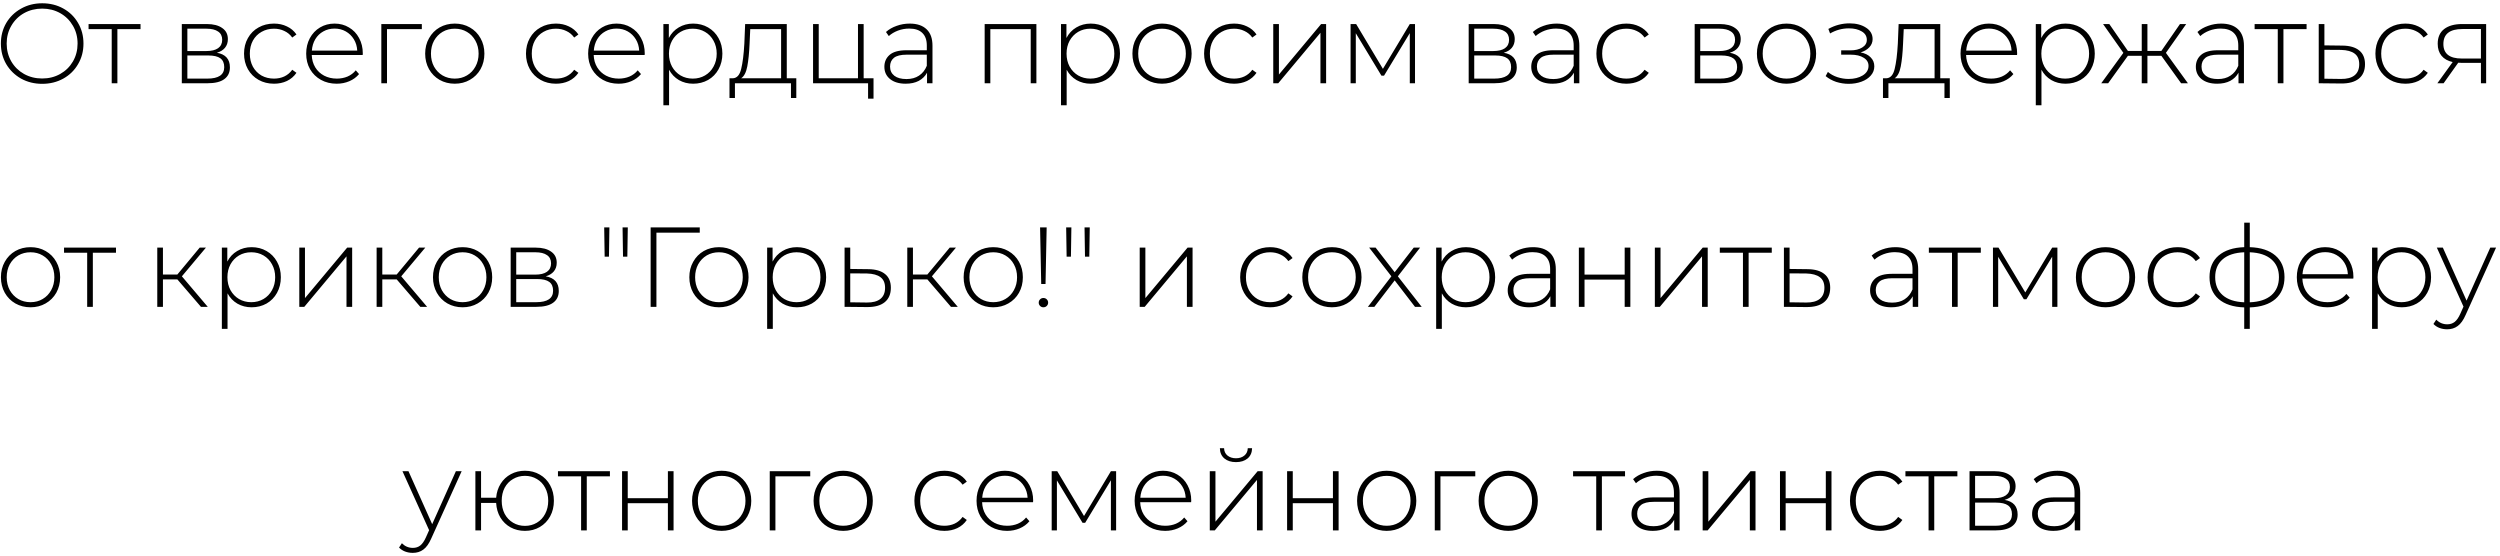 <?xml version="1.0" encoding="UTF-8"?> <svg xmlns="http://www.w3.org/2000/svg" width="369" height="82" viewBox="0 0 369 82" fill="none"><path d="M6.226 12.373C5.076 12.373 4.038 12.116 3.111 11.603C2.185 11.078 1.454 10.364 0.918 9.459C0.393 8.555 0.131 7.545 0.131 6.429C0.131 5.312 0.393 4.302 0.918 3.398C1.454 2.494 2.185 1.785 3.111 1.271C4.038 0.747 5.076 0.484 6.226 0.484C7.375 0.484 8.414 0.741 9.34 1.255C10.267 1.768 10.992 2.477 11.517 3.381C12.053 4.285 12.32 5.301 12.32 6.429C12.32 7.556 12.053 8.572 11.517 9.476C10.992 10.38 10.267 11.089 9.34 11.603C8.414 12.116 7.375 12.373 6.226 12.373ZM6.226 11.586C7.208 11.586 8.095 11.363 8.888 10.916C9.681 10.47 10.306 9.856 10.763 9.074C11.221 8.282 11.45 7.4 11.45 6.429C11.45 5.457 11.221 4.581 10.763 3.8C10.306 3.007 9.681 2.388 8.888 1.941C8.095 1.495 7.208 1.271 6.226 1.271C5.243 1.271 4.35 1.495 3.547 1.941C2.754 2.388 2.129 3.007 1.671 3.8C1.214 4.581 0.985 5.457 0.985 6.429C0.985 7.4 1.214 8.282 1.671 9.074C2.129 9.856 2.754 10.47 3.547 10.916C4.35 11.363 5.243 11.586 6.226 11.586ZM20.742 4.302H17.326V12.289H16.489V4.302H13.073V3.549H20.742V4.302ZM32.009 7.785C33.292 8.008 33.934 8.728 33.934 9.945C33.934 10.704 33.655 11.284 33.097 11.686C32.55 12.088 31.724 12.289 30.619 12.289H26.835V3.549H30.519C31.49 3.549 32.249 3.744 32.796 4.135C33.354 4.514 33.633 5.061 33.633 5.776C33.633 6.289 33.488 6.719 33.198 7.065C32.919 7.4 32.522 7.64 32.009 7.785ZM27.655 7.534H30.468C31.216 7.534 31.791 7.394 32.193 7.115C32.595 6.825 32.796 6.412 32.796 5.876C32.796 5.329 32.595 4.922 32.193 4.654C31.802 4.375 31.227 4.235 30.468 4.235H27.655V7.534ZM30.602 11.603C32.266 11.603 33.097 11.039 33.097 9.911C33.097 9.32 32.907 8.884 32.528 8.605C32.148 8.326 31.551 8.187 30.736 8.187H27.655V11.603H30.602ZM40.441 12.356C39.592 12.356 38.833 12.166 38.163 11.787C37.494 11.407 36.969 10.883 36.589 10.213C36.21 9.532 36.02 8.767 36.02 7.919C36.02 7.059 36.21 6.295 36.589 5.625C36.969 4.944 37.494 4.419 38.163 4.051C38.833 3.671 39.592 3.482 40.441 3.482C41.144 3.482 41.78 3.621 42.349 3.9C42.93 4.168 43.399 4.564 43.756 5.089L43.136 5.541C42.824 5.106 42.433 4.782 41.964 4.57C41.507 4.347 40.999 4.235 40.441 4.235C39.76 4.235 39.146 4.391 38.599 4.704C38.063 5.005 37.639 5.435 37.326 5.993C37.025 6.551 36.874 7.193 36.874 7.919C36.874 8.644 37.025 9.286 37.326 9.844C37.639 10.403 38.063 10.838 38.599 11.15C39.146 11.452 39.76 11.603 40.441 11.603C40.999 11.603 41.507 11.496 41.964 11.284C42.433 11.061 42.824 10.732 43.136 10.296L43.756 10.749C43.399 11.273 42.93 11.675 42.349 11.954C41.78 12.222 41.144 12.356 40.441 12.356ZM53.532 8.12H46.014C46.036 8.801 46.209 9.409 46.533 9.945C46.857 10.47 47.292 10.877 47.839 11.167C48.397 11.457 49.022 11.603 49.714 11.603C50.284 11.603 50.808 11.502 51.288 11.301C51.779 11.089 52.187 10.782 52.511 10.38L52.996 10.933C52.617 11.39 52.137 11.742 51.556 11.988C50.987 12.233 50.367 12.356 49.698 12.356C48.827 12.356 48.051 12.166 47.37 11.787C46.689 11.407 46.153 10.883 45.763 10.213C45.383 9.543 45.193 8.778 45.193 7.919C45.193 7.07 45.372 6.311 45.729 5.642C46.098 4.961 46.6 4.43 47.236 4.051C47.873 3.671 48.587 3.482 49.38 3.482C50.172 3.482 50.881 3.671 51.506 4.051C52.142 4.419 52.639 4.938 52.996 5.608C53.365 6.278 53.549 7.037 53.549 7.885L53.532 8.12ZM49.38 4.218C48.766 4.218 48.213 4.358 47.722 4.637C47.231 4.905 46.834 5.29 46.533 5.792C46.243 6.283 46.075 6.842 46.031 7.467H52.728C52.695 6.842 52.527 6.283 52.226 5.792C51.925 5.301 51.528 4.916 51.037 4.637C50.546 4.358 49.993 4.218 49.38 4.218ZM62.262 4.302H57.122V12.289H56.284V3.549H62.262V4.302ZM67.125 12.356C66.299 12.356 65.552 12.166 64.882 11.787C64.223 11.407 63.704 10.883 63.325 10.213C62.945 9.532 62.755 8.767 62.755 7.919C62.755 7.07 62.945 6.311 63.325 5.642C63.704 4.961 64.223 4.43 64.882 4.051C65.552 3.671 66.299 3.482 67.125 3.482C67.951 3.482 68.694 3.671 69.352 4.051C70.022 4.43 70.547 4.961 70.926 5.642C71.306 6.311 71.496 7.07 71.496 7.919C71.496 8.767 71.306 9.532 70.926 10.213C70.547 10.883 70.022 11.407 69.352 11.787C68.694 12.166 67.951 12.356 67.125 12.356ZM67.125 11.603C67.795 11.603 68.392 11.446 68.917 11.134C69.453 10.821 69.871 10.386 70.173 9.828C70.485 9.27 70.642 8.633 70.642 7.919C70.642 7.204 70.485 6.568 70.173 6.01C69.871 5.452 69.453 5.016 68.917 4.704C68.392 4.391 67.795 4.235 67.125 4.235C66.456 4.235 65.853 4.391 65.317 4.704C64.792 5.016 64.374 5.452 64.061 6.01C63.76 6.568 63.609 7.204 63.609 7.919C63.609 8.633 63.76 9.27 64.061 9.828C64.374 10.386 64.792 10.821 65.317 11.134C65.853 11.446 66.456 11.603 67.125 11.603ZM82.056 12.356C81.207 12.356 80.448 12.166 79.778 11.787C79.109 11.407 78.584 10.883 78.205 10.213C77.825 9.532 77.635 8.767 77.635 7.919C77.635 7.059 77.825 6.295 78.205 5.625C78.584 4.944 79.109 4.419 79.778 4.051C80.448 3.671 81.207 3.482 82.056 3.482C82.759 3.482 83.395 3.621 83.965 3.9C84.545 4.168 85.014 4.564 85.371 5.089L84.752 5.541C84.439 5.106 84.048 4.782 83.579 4.57C83.122 4.347 82.614 4.235 82.056 4.235C81.375 4.235 80.761 4.391 80.214 4.704C79.678 5.005 79.254 5.435 78.941 5.993C78.64 6.551 78.489 7.193 78.489 7.919C78.489 8.644 78.64 9.286 78.941 9.844C79.254 10.403 79.678 10.838 80.214 11.15C80.761 11.452 81.375 11.603 82.056 11.603C82.614 11.603 83.122 11.496 83.579 11.284C84.048 11.061 84.439 10.732 84.752 10.296L85.371 10.749C85.014 11.273 84.545 11.675 83.965 11.954C83.395 12.222 82.759 12.356 82.056 12.356ZM95.147 8.12H87.629C87.651 8.801 87.824 9.409 88.148 9.945C88.472 10.47 88.907 10.877 89.454 11.167C90.012 11.457 90.637 11.603 91.329 11.603C91.899 11.603 92.424 11.502 92.903 11.301C93.395 11.089 93.802 10.782 94.126 10.38L94.611 10.933C94.232 11.39 93.752 11.742 93.171 11.988C92.602 12.233 91.983 12.356 91.313 12.356C90.442 12.356 89.666 12.166 88.985 11.787C88.304 11.407 87.769 10.883 87.378 10.213C86.998 9.543 86.809 8.778 86.809 7.919C86.809 7.07 86.987 6.311 87.344 5.642C87.713 4.961 88.215 4.43 88.851 4.051C89.488 3.671 90.202 3.482 90.995 3.482C91.787 3.482 92.496 3.671 93.121 4.051C93.757 4.419 94.254 4.938 94.611 5.608C94.98 6.278 95.164 7.037 95.164 7.885L95.147 8.12ZM90.995 4.218C90.381 4.218 89.828 4.358 89.337 4.637C88.846 4.905 88.45 5.29 88.148 5.792C87.858 6.283 87.691 6.842 87.646 7.467H94.344C94.31 6.842 94.143 6.283 93.841 5.792C93.54 5.301 93.144 4.916 92.652 4.637C92.161 4.358 91.609 4.218 90.995 4.218ZM102.303 3.482C103.118 3.482 103.855 3.671 104.513 4.051C105.172 4.43 105.686 4.955 106.054 5.625C106.433 6.295 106.623 7.059 106.623 7.919C106.623 8.778 106.433 9.549 106.054 10.229C105.686 10.899 105.172 11.424 104.513 11.803C103.855 12.172 103.118 12.356 102.303 12.356C101.533 12.356 100.835 12.177 100.21 11.82C99.585 11.452 99.1 10.944 98.754 10.296V15.537H97.916V3.549H98.72V5.608C99.066 4.938 99.552 4.419 100.177 4.051C100.813 3.671 101.522 3.482 102.303 3.482ZM102.253 11.603C102.923 11.603 103.526 11.446 104.061 11.134C104.597 10.821 105.016 10.386 105.317 9.828C105.63 9.27 105.786 8.633 105.786 7.919C105.786 7.204 105.63 6.568 105.317 6.01C105.016 5.452 104.597 5.016 104.061 4.704C103.526 4.391 102.923 4.235 102.253 4.235C101.583 4.235 100.98 4.391 100.445 4.704C99.92 5.016 99.501 5.452 99.189 6.01C98.888 6.568 98.737 7.204 98.737 7.919C98.737 8.633 98.888 9.27 99.189 9.828C99.501 10.386 99.92 10.821 100.445 11.134C100.98 11.446 101.583 11.603 102.253 11.603ZM117.534 11.552V14.466H116.747V12.289H108.476V14.466H107.672V11.552H108.191C108.783 11.519 109.185 11.061 109.397 10.179C109.62 9.286 109.776 8.036 109.866 6.429L109.983 3.549H116.128V11.552H117.534ZM110.636 6.479C110.58 7.807 110.468 8.912 110.301 9.794C110.134 10.676 109.832 11.262 109.397 11.552H115.291V4.302H110.736L110.636 6.479ZM128.932 11.552V14.566H128.128V12.289H120.007V3.549H120.844V11.552H126.638V3.549H127.475V11.552H128.932ZM134.268 3.482C135.351 3.482 136.183 3.761 136.763 4.319C137.344 4.866 137.634 5.675 137.634 6.747V12.289H136.83V10.732C136.551 11.245 136.144 11.647 135.608 11.937C135.072 12.216 134.43 12.356 133.682 12.356C132.711 12.356 131.941 12.127 131.372 11.669C130.813 11.212 130.534 10.609 130.534 9.861C130.534 9.136 130.791 8.55 131.305 8.103C131.829 7.645 132.661 7.417 133.799 7.417H136.797V6.713C136.797 5.898 136.573 5.279 136.127 4.855C135.692 4.43 135.05 4.218 134.201 4.218C133.621 4.218 133.063 4.319 132.527 4.52C132.002 4.721 131.556 4.989 131.187 5.323L130.769 4.721C131.204 4.33 131.729 4.029 132.343 3.817C132.957 3.593 133.599 3.482 134.268 3.482ZM133.799 11.669C134.525 11.669 135.139 11.502 135.641 11.167C136.155 10.832 136.54 10.347 136.797 9.71V8.07H133.816C132.957 8.07 132.332 8.226 131.941 8.538C131.561 8.851 131.372 9.281 131.372 9.828C131.372 10.397 131.584 10.849 132.008 11.184C132.432 11.508 133.029 11.669 133.799 11.669ZM152.971 3.549V12.289H152.134V4.302H146.173V12.289H145.336V3.549H152.971ZM160.99 3.482C161.805 3.482 162.541 3.671 163.2 4.051C163.859 4.43 164.372 4.955 164.74 5.625C165.12 6.295 165.31 7.059 165.31 7.919C165.31 8.778 165.12 9.549 164.74 10.229C164.372 10.899 163.859 11.424 163.2 11.803C162.541 12.172 161.805 12.356 160.99 12.356C160.219 12.356 159.522 12.177 158.897 11.82C158.272 11.452 157.786 10.944 157.44 10.296V15.537H156.603V3.549H157.406V5.608C157.752 4.938 158.238 4.419 158.863 4.051C159.499 3.671 160.208 3.482 160.99 3.482ZM160.939 11.603C161.609 11.603 162.212 11.446 162.748 11.134C163.284 10.821 163.702 10.386 164.004 9.828C164.316 9.27 164.472 8.633 164.472 7.919C164.472 7.204 164.316 6.568 164.004 6.01C163.702 5.452 163.284 5.016 162.748 4.704C162.212 4.391 161.609 4.235 160.939 4.235C160.27 4.235 159.667 4.391 159.131 4.704C158.606 5.016 158.188 5.452 157.875 6.01C157.574 6.568 157.423 7.204 157.423 7.919C157.423 8.633 157.574 9.27 157.875 9.828C158.188 10.386 158.606 10.821 159.131 11.134C159.667 11.446 160.27 11.603 160.939 11.603ZM171.515 12.356C170.689 12.356 169.941 12.166 169.271 11.787C168.613 11.407 168.094 10.883 167.714 10.213C167.334 9.532 167.145 8.767 167.145 7.919C167.145 7.07 167.334 6.311 167.714 5.642C168.094 4.961 168.613 4.43 169.271 4.051C169.941 3.671 170.689 3.482 171.515 3.482C172.341 3.482 173.083 3.671 173.742 4.051C174.412 4.43 174.936 4.961 175.316 5.642C175.695 6.311 175.885 7.07 175.885 7.919C175.885 8.767 175.695 9.532 175.316 10.213C174.936 10.883 174.412 11.407 173.742 11.787C173.083 12.166 172.341 12.356 171.515 12.356ZM171.515 11.603C172.185 11.603 172.782 11.446 173.307 11.134C173.842 10.821 174.261 10.386 174.562 9.828C174.875 9.27 175.031 8.633 175.031 7.919C175.031 7.204 174.875 6.568 174.562 6.01C174.261 5.452 173.842 5.016 173.307 4.704C172.782 4.391 172.185 4.235 171.515 4.235C170.845 4.235 170.242 4.391 169.707 4.704C169.182 5.016 168.763 5.452 168.451 6.01C168.149 6.568 167.999 7.204 167.999 7.919C167.999 8.633 168.149 9.27 168.451 9.828C168.763 10.386 169.182 10.821 169.707 11.134C170.242 11.446 170.845 11.603 171.515 11.603ZM182.145 12.356C181.296 12.356 180.537 12.166 179.868 11.787C179.198 11.407 178.673 10.883 178.294 10.213C177.914 9.532 177.724 8.767 177.724 7.919C177.724 7.059 177.914 6.295 178.294 5.625C178.673 4.944 179.198 4.419 179.868 4.051C180.537 3.671 181.296 3.482 182.145 3.482C182.848 3.482 183.484 3.621 184.054 3.9C184.634 4.168 185.103 4.564 185.46 5.089L184.841 5.541C184.528 5.106 184.137 4.782 183.668 4.57C183.211 4.347 182.703 4.235 182.145 4.235C181.464 4.235 180.85 4.391 180.303 4.704C179.767 5.005 179.343 5.435 179.03 5.993C178.729 6.551 178.578 7.193 178.578 7.919C178.578 8.644 178.729 9.286 179.03 9.844C179.343 10.403 179.767 10.838 180.303 11.15C180.85 11.452 181.464 11.603 182.145 11.603C182.703 11.603 183.211 11.496 183.668 11.284C184.137 11.061 184.528 10.732 184.841 10.296L185.46 10.749C185.103 11.273 184.634 11.675 184.054 11.954C183.484 12.222 182.848 12.356 182.145 12.356ZM187.932 3.549H188.769V11L194.998 3.549H195.735V12.289H194.898V4.838L188.669 12.289H187.932V3.549ZM208.856 3.549V12.289H208.086V4.888L204.285 11.167H203.9L200.116 4.905V12.289H199.346V3.549H200.166L204.118 10.163L208.086 3.549H208.856ZM221.951 7.785C223.234 8.008 223.876 8.728 223.876 9.945C223.876 10.704 223.597 11.284 223.039 11.686C222.492 12.088 221.666 12.289 220.561 12.289H216.777V3.549H220.46C221.432 3.549 222.191 3.744 222.738 4.135C223.296 4.514 223.575 5.061 223.575 5.776C223.575 6.289 223.43 6.719 223.14 7.065C222.86 7.4 222.464 7.64 221.951 7.785ZM217.597 7.534H220.41C221.158 7.534 221.733 7.394 222.135 7.115C222.537 6.825 222.738 6.412 222.738 5.876C222.738 5.329 222.537 4.922 222.135 4.654C221.744 4.375 221.169 4.235 220.41 4.235H217.597V7.534ZM220.544 11.603C222.207 11.603 223.039 11.039 223.039 9.911C223.039 9.32 222.849 8.884 222.47 8.605C222.09 8.326 221.493 8.187 220.678 8.187H217.597V11.603H220.544ZM229.746 3.482C230.829 3.482 231.661 3.761 232.241 4.319C232.821 4.866 233.112 5.675 233.112 6.747V12.289H232.308V10.732C232.029 11.245 231.621 11.647 231.086 11.937C230.55 12.216 229.908 12.356 229.16 12.356C228.189 12.356 227.419 12.127 226.849 11.669C226.291 11.212 226.012 10.609 226.012 9.861C226.012 9.136 226.269 8.55 226.782 8.103C227.307 7.645 228.139 7.417 229.277 7.417H232.275V6.713C232.275 5.898 232.051 5.279 231.605 4.855C231.169 4.43 230.528 4.218 229.679 4.218C229.099 4.218 228.541 4.319 228.005 4.52C227.48 4.721 227.034 4.989 226.665 5.323L226.247 4.721C226.682 4.33 227.207 4.029 227.821 3.817C228.435 3.593 229.076 3.482 229.746 3.482ZM229.277 11.669C230.003 11.669 230.617 11.502 231.119 11.167C231.633 10.832 232.018 10.347 232.275 9.71V8.07H229.294C228.435 8.07 227.809 8.226 227.419 8.538C227.039 8.851 226.849 9.281 226.849 9.828C226.849 10.397 227.061 10.849 227.486 11.184C227.91 11.508 228.507 11.669 229.277 11.669ZM240.046 12.356C239.198 12.356 238.439 12.166 237.769 11.787C237.099 11.407 236.575 10.883 236.195 10.213C235.816 9.532 235.626 8.767 235.626 7.919C235.626 7.059 235.816 6.295 236.195 5.625C236.575 4.944 237.099 4.419 237.769 4.051C238.439 3.671 239.198 3.482 240.046 3.482C240.75 3.482 241.386 3.621 241.955 3.9C242.536 4.168 243.004 4.564 243.362 5.089L242.742 5.541C242.43 5.106 242.039 4.782 241.57 4.57C241.112 4.347 240.604 4.235 240.046 4.235C239.365 4.235 238.751 4.391 238.204 4.704C237.669 5.005 237.244 5.435 236.932 5.993C236.63 6.551 236.48 7.193 236.48 7.919C236.48 8.644 236.63 9.286 236.932 9.844C237.244 10.403 237.669 10.838 238.204 11.15C238.751 11.452 239.365 11.603 240.046 11.603C240.604 11.603 241.112 11.496 241.57 11.284C242.039 11.061 242.43 10.732 242.742 10.296L243.362 10.749C243.004 11.273 242.536 11.675 241.955 11.954C241.386 12.222 240.75 12.356 240.046 12.356ZM255.308 7.785C256.592 8.008 257.234 8.728 257.234 9.945C257.234 10.704 256.955 11.284 256.397 11.686C255.85 12.088 255.024 12.289 253.918 12.289H250.134V3.549H253.818C254.789 3.549 255.548 3.744 256.095 4.135C256.653 4.514 256.932 5.061 256.932 5.776C256.932 6.289 256.787 6.719 256.497 7.065C256.218 7.4 255.822 7.64 255.308 7.785ZM250.955 7.534H253.768C254.516 7.534 255.091 7.394 255.492 7.115C255.894 6.825 256.095 6.412 256.095 5.876C256.095 5.329 255.894 4.922 255.492 4.654C255.102 4.375 254.527 4.235 253.768 4.235H250.955V7.534ZM253.902 11.603C255.565 11.603 256.397 11.039 256.397 9.911C256.397 9.32 256.207 8.884 255.827 8.605C255.448 8.326 254.851 8.187 254.036 8.187H250.955V11.603H253.902ZM263.69 12.356C262.864 12.356 262.116 12.166 261.446 11.787C260.787 11.407 260.268 10.883 259.889 10.213C259.509 9.532 259.32 8.767 259.32 7.919C259.32 7.07 259.509 6.311 259.889 5.642C260.268 4.961 260.787 4.43 261.446 4.051C262.116 3.671 262.864 3.482 263.69 3.482C264.516 3.482 265.258 3.671 265.917 4.051C266.586 4.43 267.111 4.961 267.491 5.642C267.87 6.311 268.06 7.07 268.06 7.919C268.06 8.767 267.87 9.532 267.491 10.213C267.111 10.883 266.586 11.407 265.917 11.787C265.258 12.166 264.516 12.356 263.69 12.356ZM263.69 11.603C264.36 11.603 264.957 11.446 265.481 11.134C266.017 10.821 266.436 10.386 266.737 9.828C267.05 9.27 267.206 8.633 267.206 7.919C267.206 7.204 267.05 6.568 266.737 6.01C266.436 5.452 266.017 5.016 265.481 4.704C264.957 4.391 264.36 4.235 263.69 4.235C263.02 4.235 262.417 4.391 261.881 4.704C261.357 5.016 260.938 5.452 260.626 6.01C260.324 6.568 260.173 7.204 260.173 7.919C260.173 8.633 260.324 9.27 260.626 9.828C260.938 10.386 261.357 10.821 261.881 11.134C262.417 11.446 263.02 11.603 263.69 11.603ZM274.622 7.735C275.269 7.857 275.766 8.103 276.112 8.471C276.469 8.829 276.648 9.27 276.648 9.794C276.648 10.308 276.475 10.76 276.129 11.15C275.794 11.541 275.336 11.843 274.756 12.055C274.175 12.267 273.545 12.373 272.864 12.373C272.238 12.373 271.625 12.278 271.022 12.088C270.43 11.887 269.911 11.603 269.465 11.234L269.799 10.615C270.19 10.95 270.653 11.206 271.189 11.385C271.736 11.563 272.289 11.653 272.847 11.653C273.673 11.653 274.371 11.48 274.94 11.134C275.509 10.777 275.794 10.308 275.794 9.727C275.794 9.214 275.554 8.812 275.074 8.522C274.605 8.22 273.969 8.07 273.165 8.07H271.758V7.433H273.132C273.835 7.433 274.41 7.294 274.856 7.015C275.314 6.736 275.543 6.362 275.543 5.893C275.543 5.346 275.292 4.927 274.789 4.637C274.298 4.336 273.667 4.185 272.897 4.185C271.915 4.185 270.988 4.436 270.118 4.938L269.866 4.269C270.849 3.722 271.892 3.448 272.998 3.448C273.969 3.448 274.778 3.66 275.425 4.084C276.073 4.497 276.397 5.061 276.397 5.776C276.397 6.233 276.235 6.635 275.911 6.981C275.587 7.327 275.158 7.578 274.622 7.735ZM287.789 11.552V14.466H287.002V12.289H278.73V14.466H277.927V11.552H278.446C279.037 11.519 279.439 11.061 279.651 10.179C279.874 9.286 280.031 8.036 280.12 6.429L280.237 3.549H286.382V11.552H287.789ZM280.89 6.479C280.834 7.807 280.723 8.912 280.555 9.794C280.388 10.676 280.087 11.262 279.651 11.552H285.545V4.302H280.991L280.89 6.479ZM297.713 8.12H290.194C290.217 8.801 290.39 9.409 290.714 9.945C291.037 10.47 291.473 10.877 292.02 11.167C292.578 11.457 293.203 11.603 293.895 11.603C294.464 11.603 294.989 11.502 295.469 11.301C295.96 11.089 296.368 10.782 296.691 10.38L297.177 10.933C296.797 11.39 296.317 11.742 295.737 11.988C295.168 12.233 294.548 12.356 293.878 12.356C293.008 12.356 292.232 12.166 291.551 11.787C290.87 11.407 290.334 10.883 289.943 10.213C289.564 9.543 289.374 8.778 289.374 7.919C289.374 7.07 289.553 6.311 289.91 5.642C290.278 4.961 290.781 4.43 291.417 4.051C292.053 3.671 292.768 3.482 293.56 3.482C294.353 3.482 295.061 3.671 295.687 4.051C296.323 4.419 296.82 4.938 297.177 5.608C297.545 6.278 297.729 7.037 297.729 7.885L297.713 8.12ZM293.56 4.218C292.946 4.218 292.394 4.358 291.902 4.637C291.411 4.905 291.015 5.29 290.714 5.792C290.423 6.283 290.256 6.842 290.211 7.467H296.909C296.875 6.842 296.708 6.283 296.407 5.792C296.105 5.301 295.709 4.916 295.218 4.637C294.727 4.358 294.174 4.218 293.56 4.218ZM304.869 3.482C305.684 3.482 306.42 3.671 307.079 4.051C307.738 4.43 308.251 4.955 308.619 5.625C308.999 6.295 309.189 7.059 309.189 7.919C309.189 8.778 308.999 9.549 308.619 10.229C308.251 10.899 307.738 11.424 307.079 11.803C306.42 12.172 305.684 12.356 304.869 12.356C304.098 12.356 303.401 12.177 302.776 11.82C302.151 11.452 301.665 10.944 301.319 10.296V15.537H300.482V3.549H301.285V5.608C301.631 4.938 302.117 4.419 302.742 4.051C303.378 3.671 304.087 3.482 304.869 3.482ZM304.818 11.603C305.488 11.603 306.091 11.446 306.627 11.134C307.163 10.821 307.581 10.386 307.883 9.828C308.195 9.27 308.351 8.633 308.351 7.919C308.351 7.204 308.195 6.568 307.883 6.01C307.581 5.452 307.163 5.016 306.627 4.704C306.091 4.391 305.488 4.235 304.818 4.235C304.149 4.235 303.546 4.391 303.01 4.704C302.485 5.016 302.067 5.452 301.754 6.01C301.453 6.568 301.302 7.204 301.302 7.919C301.302 8.633 301.453 9.27 301.754 9.828C302.067 10.386 302.485 10.821 303.01 11.134C303.546 11.446 304.149 11.603 304.818 11.603ZM319.018 8.237H316.959V12.289H316.121V8.237H314.079L311.165 12.289H310.144L313.409 7.802L310.412 3.549H311.333L314.079 7.517H316.121V3.549H316.959V7.517H319.018L321.764 3.549H322.685L319.688 7.802L322.936 12.289H321.932L319.018 8.237ZM327.84 3.482C328.923 3.482 329.755 3.761 330.335 4.319C330.916 4.866 331.206 5.675 331.206 6.747V12.289H330.402V10.732C330.123 11.245 329.716 11.647 329.18 11.937C328.644 12.216 328.002 12.356 327.254 12.356C326.283 12.356 325.513 12.127 324.944 11.669C324.385 11.212 324.106 10.609 324.106 9.861C324.106 9.136 324.363 8.55 324.877 8.103C325.401 7.645 326.233 7.417 327.371 7.417H330.369V6.713C330.369 5.898 330.145 5.279 329.699 4.855C329.264 4.43 328.622 4.218 327.773 4.218C327.193 4.218 326.635 4.319 326.099 4.52C325.574 4.721 325.128 4.989 324.759 5.323L324.341 4.721C324.776 4.33 325.301 4.029 325.915 3.817C326.529 3.593 327.17 3.482 327.84 3.482ZM327.371 11.669C328.097 11.669 328.711 11.502 329.213 11.167C329.727 10.832 330.112 10.347 330.369 9.71V8.07H327.388C326.529 8.07 325.904 8.226 325.513 8.538C325.133 8.851 324.944 9.281 324.944 9.828C324.944 10.397 325.156 10.849 325.58 11.184C326.004 11.508 326.601 11.669 327.371 11.669ZM340.451 4.302H337.035V12.289H336.198V4.302H332.782V3.549H340.451V4.302ZM345.743 6.73C346.826 6.741 347.652 6.981 348.221 7.45C348.791 7.908 349.075 8.583 349.075 9.476C349.075 10.403 348.774 11.111 348.171 11.603C347.568 12.094 346.692 12.334 345.542 12.323L342.244 12.289V3.549H343.081V6.697L345.743 6.73ZM345.526 11.653C346.407 11.664 347.077 11.485 347.535 11.117C347.993 10.749 348.221 10.202 348.221 9.476C348.221 8.773 347.998 8.254 347.552 7.919C347.105 7.573 346.43 7.389 345.526 7.366L343.081 7.35V11.619L345.526 11.653ZM355.032 12.356C354.183 12.356 353.424 12.166 352.755 11.787C352.085 11.407 351.56 10.883 351.181 10.213C350.801 9.532 350.611 8.767 350.611 7.919C350.611 7.059 350.801 6.295 351.181 5.625C351.56 4.944 352.085 4.419 352.755 4.051C353.424 3.671 354.183 3.482 355.032 3.482C355.735 3.482 356.371 3.621 356.941 3.9C357.521 4.168 357.99 4.564 358.347 5.089L357.728 5.541C357.415 5.106 357.024 4.782 356.555 4.57C356.098 4.347 355.59 4.235 355.032 4.235C354.351 4.235 353.737 4.391 353.19 4.704C352.654 5.005 352.23 5.435 351.917 5.993C351.616 6.551 351.465 7.193 351.465 7.919C351.465 8.644 351.616 9.286 351.917 9.844C352.23 10.403 352.654 10.838 353.19 11.15C353.737 11.452 354.351 11.603 355.032 11.603C355.59 11.603 356.098 11.496 356.555 11.284C357.024 11.061 357.415 10.732 357.728 10.296L358.347 10.749C357.99 11.273 357.521 11.675 356.941 11.954C356.371 12.222 355.735 12.356 355.032 12.356ZM366.955 3.549V12.289H366.185V9.275H363.271C363.07 9.275 362.925 9.27 362.836 9.258L360.676 12.289H359.755L362.016 9.158C361.301 9.002 360.754 8.695 360.375 8.237C359.995 7.779 359.805 7.188 359.805 6.462C359.805 5.502 360.123 4.777 360.76 4.285C361.407 3.794 362.289 3.549 363.405 3.549H366.955ZM360.643 6.496C360.643 7.924 361.547 8.639 363.355 8.639H366.185V4.285H363.456C361.58 4.285 360.643 5.022 360.643 6.496ZM4.506 45.356C3.68 45.356 2.932 45.166 2.263 44.787C1.604 44.407 1.085 43.883 0.705 43.213C0.326 42.532 0.136 41.767 0.136 40.919C0.136 40.071 0.326 39.311 0.705 38.642C1.085 37.961 1.604 37.431 2.263 37.051C2.932 36.671 3.68 36.482 4.506 36.482C5.332 36.482 6.075 36.671 6.733 37.051C7.403 37.431 7.928 37.961 8.307 38.642C8.687 39.311 8.877 40.071 8.877 40.919C8.877 41.767 8.687 42.532 8.307 43.213C7.928 43.883 7.403 44.407 6.733 44.787C6.075 45.166 5.332 45.356 4.506 45.356ZM4.506 44.603C5.176 44.603 5.773 44.446 6.298 44.134C6.834 43.821 7.252 43.386 7.554 42.828C7.866 42.27 8.023 41.633 8.023 40.919C8.023 40.204 7.866 39.568 7.554 39.01C7.252 38.452 6.834 38.017 6.298 37.704C5.773 37.391 5.176 37.235 4.506 37.235C3.837 37.235 3.234 37.391 2.698 37.704C2.173 38.017 1.755 38.452 1.442 39.01C1.141 39.568 0.99 40.204 0.99 40.919C0.99 41.633 1.141 42.27 1.442 42.828C1.755 43.386 2.173 43.821 2.698 44.134C3.234 44.446 3.837 44.603 4.506 44.603ZM17.12 37.302H13.704V45.289H12.867V37.302H9.451V36.549H17.12V37.302ZM26.177 41.237H24.05V45.289H23.213V36.549H24.05V40.517H26.177L29.475 36.549H30.396L26.846 40.785L30.664 45.289H29.66L26.177 41.237ZM37.133 36.482C37.948 36.482 38.685 36.671 39.344 37.051C40.002 37.431 40.516 37.955 40.884 38.625C41.264 39.295 41.453 40.059 41.453 40.919C41.453 41.778 41.264 42.549 40.884 43.23C40.516 43.899 40.002 44.424 39.344 44.803C38.685 45.172 37.948 45.356 37.133 45.356C36.363 45.356 35.666 45.177 35.04 44.82C34.415 44.452 33.93 43.944 33.584 43.297V48.537H32.746V36.549H33.55V38.608C33.896 37.938 34.382 37.419 35.007 37.051C35.643 36.671 36.352 36.482 37.133 36.482ZM37.083 44.603C37.753 44.603 38.356 44.446 38.892 44.134C39.427 43.821 39.846 43.386 40.147 42.828C40.46 42.27 40.616 41.633 40.616 40.919C40.616 40.204 40.46 39.568 40.147 39.01C39.846 38.452 39.427 38.017 38.892 37.704C38.356 37.391 37.753 37.235 37.083 37.235C36.413 37.235 35.811 37.391 35.275 37.704C34.75 38.017 34.331 38.452 34.019 39.01C33.718 39.568 33.567 40.204 33.567 40.919C33.567 41.633 33.718 42.27 34.019 42.828C34.331 43.386 34.75 43.821 35.275 44.134C35.811 44.446 36.413 44.603 37.083 44.603ZM44.176 36.549H45.013V44L51.242 36.549H51.979V45.289H51.142V37.838L44.913 45.289H44.176V36.549ZM58.553 41.237H56.427V45.289H55.589V36.549H56.427V40.517H58.553L61.852 36.549H62.773L59.223 40.785L63.041 45.289H62.036L58.553 41.237ZM68.278 45.356C67.452 45.356 66.704 45.166 66.034 44.787C65.376 44.407 64.857 43.883 64.477 43.213C64.098 42.532 63.908 41.767 63.908 40.919C63.908 40.071 64.098 39.311 64.477 38.642C64.857 37.961 65.376 37.431 66.034 37.051C66.704 36.671 67.452 36.482 68.278 36.482C69.104 36.482 69.847 36.671 70.505 37.051C71.175 37.431 71.7 37.961 72.079 38.642C72.459 39.311 72.648 40.071 72.648 40.919C72.648 41.767 72.459 42.532 72.079 43.213C71.7 43.883 71.175 44.407 70.505 44.787C69.847 45.166 69.104 45.356 68.278 45.356ZM68.278 44.603C68.948 44.603 69.545 44.446 70.07 44.134C70.606 43.821 71.024 43.386 71.326 42.828C71.638 42.27 71.794 41.633 71.794 40.919C71.794 40.204 71.638 39.568 71.326 39.01C71.024 38.452 70.606 38.017 70.07 37.704C69.545 37.391 68.948 37.235 68.278 37.235C67.609 37.235 67.006 37.391 66.47 37.704C65.945 38.017 65.527 38.452 65.214 39.01C64.913 39.568 64.762 40.204 64.762 40.919C64.762 41.633 64.913 42.27 65.214 42.828C65.527 43.386 65.945 43.821 66.47 44.134C67.006 44.446 67.609 44.603 68.278 44.603ZM80.549 40.785C81.833 41.008 82.475 41.728 82.475 42.945C82.475 43.704 82.195 44.284 81.637 44.686C81.09 45.088 80.264 45.289 79.159 45.289H75.375V36.549H79.059C80.03 36.549 80.789 36.744 81.336 37.135C81.894 37.514 82.173 38.061 82.173 38.776C82.173 39.289 82.028 39.719 81.738 40.065C81.459 40.4 81.062 40.64 80.549 40.785ZM76.195 40.534H79.008C79.756 40.534 80.331 40.394 80.733 40.115C81.135 39.825 81.336 39.412 81.336 38.876C81.336 38.329 81.135 37.922 80.733 37.654C80.342 37.375 79.768 37.235 79.008 37.235H76.195V40.534ZM79.142 44.603C80.806 44.603 81.637 44.039 81.637 42.911C81.637 42.32 81.448 41.884 81.068 41.605C80.689 41.326 80.091 41.187 79.276 41.187H76.195V44.603H79.142ZM89.179 33.568H89.949L89.882 37.888H89.246L89.179 33.568ZM91.891 33.568H92.662L92.595 37.888H91.958L91.891 33.568ZM103.285 34.338H96.888V45.289H96.034V33.568H103.285V34.338ZM106.116 45.356C105.29 45.356 104.542 45.166 103.872 44.787C103.214 44.407 102.695 43.883 102.315 43.213C101.936 42.532 101.746 41.767 101.746 40.919C101.746 40.071 101.936 39.311 102.315 38.642C102.695 37.961 103.214 37.431 103.872 37.051C104.542 36.671 105.29 36.482 106.116 36.482C106.942 36.482 107.685 36.671 108.343 37.051C109.013 37.431 109.538 37.961 109.917 38.642C110.297 39.311 110.486 40.071 110.486 40.919C110.486 41.767 110.297 42.532 109.917 43.213C109.538 43.883 109.013 44.407 108.343 44.787C107.685 45.166 106.942 45.356 106.116 45.356ZM106.116 44.603C106.786 44.603 107.383 44.446 107.908 44.134C108.444 43.821 108.862 43.386 109.164 42.828C109.476 42.27 109.632 41.633 109.632 40.919C109.632 40.204 109.476 39.568 109.164 39.01C108.862 38.452 108.444 38.017 107.908 37.704C107.383 37.391 106.786 37.235 106.116 37.235C105.446 37.235 104.844 37.391 104.308 37.704C103.783 38.017 103.365 38.452 103.052 39.01C102.751 39.568 102.6 40.204 102.6 40.919C102.6 41.633 102.751 42.27 103.052 42.828C103.365 43.386 103.783 43.821 104.308 44.134C104.844 44.446 105.446 44.603 106.116 44.603ZM117.617 36.482C118.432 36.482 119.168 36.671 119.827 37.051C120.486 37.431 120.999 37.955 121.367 38.625C121.747 39.295 121.937 40.059 121.937 40.919C121.937 41.778 121.747 42.549 121.367 43.23C120.999 43.899 120.486 44.424 119.827 44.803C119.168 45.172 118.432 45.356 117.617 45.356C116.846 45.356 116.149 45.177 115.524 44.82C114.899 44.452 114.413 43.944 114.067 43.297V48.537H113.23V36.549H114.033V38.608C114.379 37.938 114.865 37.419 115.49 37.051C116.126 36.671 116.835 36.482 117.617 36.482ZM117.566 44.603C118.236 44.603 118.839 44.446 119.375 44.134C119.911 43.821 120.329 43.386 120.631 42.828C120.943 42.27 121.099 41.633 121.099 40.919C121.099 40.204 120.943 39.568 120.631 39.01C120.329 38.452 119.911 38.017 119.375 37.704C118.839 37.391 118.236 37.235 117.566 37.235C116.897 37.235 116.294 37.391 115.758 37.704C115.233 38.017 114.815 38.452 114.502 39.01C114.201 39.568 114.05 40.204 114.05 40.919C114.05 41.633 114.201 42.27 114.502 42.828C114.815 43.386 115.233 43.821 115.758 44.134C116.294 44.446 116.897 44.603 117.566 44.603ZM128.159 39.73C129.241 39.741 130.068 39.981 130.637 40.45C131.206 40.908 131.491 41.583 131.491 42.476C131.491 43.403 131.189 44.111 130.587 44.603C129.984 45.094 129.108 45.334 127.958 45.323L124.659 45.289V36.549H125.496V39.697L128.159 39.73ZM127.941 44.653C128.823 44.664 129.493 44.485 129.95 44.117C130.408 43.749 130.637 43.202 130.637 42.476C130.637 41.773 130.414 41.254 129.967 40.919C129.521 40.573 128.845 40.389 127.941 40.366L125.496 40.349V44.619L127.941 44.653ZM136.878 41.237H134.751V45.289H133.914V36.549H134.751V40.517H136.878L140.177 36.549H141.098L137.548 40.785L141.365 45.289H140.361L136.878 41.237ZM146.603 45.356C145.777 45.356 145.029 45.166 144.359 44.787C143.701 44.407 143.182 43.883 142.802 43.213C142.423 42.532 142.233 41.767 142.233 40.919C142.233 40.071 142.423 39.311 142.802 38.642C143.182 37.961 143.701 37.431 144.359 37.051C145.029 36.671 145.777 36.482 146.603 36.482C147.429 36.482 148.171 36.671 148.83 37.051C149.5 37.431 150.024 37.961 150.404 38.642C150.784 39.311 150.973 40.071 150.973 40.919C150.973 41.767 150.784 42.532 150.404 43.213C150.024 43.883 149.5 44.407 148.83 44.787C148.171 45.166 147.429 45.356 146.603 45.356ZM146.603 44.603C147.273 44.603 147.87 44.446 148.395 44.134C148.931 43.821 149.349 43.386 149.651 42.828C149.963 42.27 150.119 41.633 150.119 40.919C150.119 40.204 149.963 39.568 149.651 39.01C149.349 38.452 148.931 38.017 148.395 37.704C147.87 37.391 147.273 37.235 146.603 37.235C145.933 37.235 145.331 37.391 144.795 37.704C144.27 38.017 143.851 38.452 143.539 39.01C143.238 39.568 143.087 40.204 143.087 40.919C143.087 41.633 143.238 42.27 143.539 42.828C143.851 43.386 144.27 43.821 144.795 44.134C145.331 44.446 145.933 44.603 146.603 44.603ZM153.516 33.568H154.487L154.319 41.923H153.683L153.516 33.568ZM154.001 45.356C153.811 45.356 153.65 45.289 153.516 45.155C153.382 45.021 153.315 44.859 153.315 44.669C153.315 44.48 153.382 44.318 153.516 44.184C153.65 44.05 153.811 43.983 154.001 43.983C154.202 43.983 154.37 44.05 154.504 44.184C154.638 44.318 154.705 44.48 154.705 44.669C154.705 44.859 154.638 45.021 154.504 45.155C154.37 45.289 154.202 45.356 154.001 45.356ZM157.366 33.568H158.136L158.069 37.888H157.433L157.366 33.568ZM160.078 33.568H160.848L160.781 37.888H160.145L160.078 33.568ZM168.22 36.549H169.057V44L175.286 36.549H176.023V45.289H175.186V37.838L168.957 45.289H168.22V36.549ZM187.467 45.356C186.619 45.356 185.86 45.166 185.19 44.787C184.52 44.407 183.996 43.883 183.616 43.213C183.237 42.532 183.047 41.767 183.047 40.919C183.047 40.059 183.237 39.295 183.616 38.625C183.996 37.944 184.52 37.419 185.19 37.051C185.86 36.671 186.619 36.482 187.467 36.482C188.171 36.482 188.807 36.621 189.376 36.9C189.957 37.168 190.425 37.564 190.783 38.089L190.163 38.541C189.851 38.106 189.46 37.782 188.991 37.57C188.533 37.347 188.025 37.235 187.467 37.235C186.786 37.235 186.172 37.391 185.625 37.704C185.09 38.005 184.665 38.435 184.353 38.993C184.051 39.551 183.901 40.193 183.901 40.919C183.901 41.644 184.051 42.286 184.353 42.844C184.665 43.403 185.09 43.838 185.625 44.151C186.172 44.452 186.786 44.603 187.467 44.603C188.025 44.603 188.533 44.496 188.991 44.284C189.46 44.061 189.851 43.732 190.163 43.297L190.783 43.749C190.425 44.273 189.957 44.675 189.376 44.954C188.807 45.222 188.171 45.356 187.467 45.356ZM196.59 45.356C195.764 45.356 195.016 45.166 194.347 44.787C193.688 44.407 193.169 43.883 192.789 43.213C192.41 42.532 192.22 41.767 192.22 40.919C192.22 40.071 192.41 39.311 192.789 38.642C193.169 37.961 193.688 37.431 194.347 37.051C195.016 36.671 195.764 36.482 196.59 36.482C197.416 36.482 198.159 36.671 198.817 37.051C199.487 37.431 200.012 37.961 200.391 38.642C200.771 39.311 200.961 40.071 200.961 40.919C200.961 41.767 200.771 42.532 200.391 43.213C200.012 43.883 199.487 44.407 198.817 44.787C198.159 45.166 197.416 45.356 196.59 45.356ZM196.59 44.603C197.26 44.603 197.857 44.446 198.382 44.134C198.918 43.821 199.336 43.386 199.638 42.828C199.95 42.27 200.107 41.633 200.107 40.919C200.107 40.204 199.95 39.568 199.638 39.01C199.336 38.452 198.918 38.017 198.382 37.704C197.857 37.391 197.26 37.235 196.59 37.235C195.921 37.235 195.318 37.391 194.782 37.704C194.257 38.017 193.839 38.452 193.526 39.01C193.225 39.568 193.074 40.204 193.074 40.919C193.074 41.633 193.225 42.27 193.526 42.828C193.839 43.386 194.257 43.821 194.782 44.134C195.318 44.446 195.921 44.603 196.59 44.603ZM208.852 45.289L205.855 41.388L202.857 45.289H201.903L205.369 40.785L202.087 36.549H203.042L205.855 40.182L208.668 36.549H209.605L206.323 40.785L209.84 45.289H208.852ZM216.365 36.482C217.18 36.482 217.916 36.671 218.575 37.051C219.234 37.431 219.747 37.955 220.116 38.625C220.495 39.295 220.685 40.059 220.685 40.919C220.685 41.778 220.495 42.549 220.116 43.23C219.747 43.899 219.234 44.424 218.575 44.803C217.916 45.172 217.18 45.356 216.365 45.356C215.595 45.356 214.897 45.177 214.272 44.82C213.647 44.452 213.161 43.944 212.815 43.297V48.537H211.978V36.549H212.782V38.608C213.128 37.938 213.613 37.419 214.238 37.051C214.875 36.671 215.583 36.482 216.365 36.482ZM216.315 44.603C216.984 44.603 217.587 44.446 218.123 44.134C218.659 43.821 219.077 43.386 219.379 42.828C219.691 42.27 219.848 41.633 219.848 40.919C219.848 40.204 219.691 39.568 219.379 39.01C219.077 38.452 218.659 38.017 218.123 37.704C217.587 37.391 216.984 37.235 216.315 37.235C215.645 37.235 215.042 37.391 214.506 37.704C213.982 38.017 213.563 38.452 213.25 39.01C212.949 39.568 212.798 40.204 212.798 40.919C212.798 41.633 212.949 42.27 213.25 42.828C213.563 43.386 213.982 43.821 214.506 44.134C215.042 44.446 215.645 44.603 216.315 44.603ZM226.271 36.482C227.354 36.482 228.186 36.761 228.766 37.319C229.347 37.866 229.637 38.675 229.637 39.747V45.289H228.833V43.732C228.554 44.245 228.147 44.647 227.611 44.937C227.075 45.217 226.433 45.356 225.685 45.356C224.714 45.356 223.944 45.127 223.375 44.669C222.817 44.212 222.537 43.609 222.537 42.861C222.537 42.136 222.794 41.55 223.308 41.103C223.832 40.645 224.664 40.416 225.803 40.416H228.8V39.713C228.8 38.898 228.577 38.279 228.13 37.855C227.695 37.431 227.053 37.218 226.204 37.218C225.624 37.218 225.066 37.319 224.53 37.52C224.005 37.721 223.559 37.989 223.19 38.324L222.772 37.721C223.207 37.33 223.732 37.029 224.346 36.816C224.96 36.593 225.602 36.482 226.271 36.482ZM225.803 44.669C226.528 44.669 227.142 44.502 227.644 44.167C228.158 43.832 228.543 43.347 228.8 42.711V41.069H225.819C224.96 41.069 224.335 41.226 223.944 41.538C223.564 41.851 223.375 42.281 223.375 42.828C223.375 43.397 223.587 43.849 224.011 44.184C224.435 44.508 225.032 44.669 225.803 44.669ZM233.039 36.549H233.876V40.534H239.803V36.549H240.64V45.289H239.803V41.27H233.876V45.289H233.039V36.549ZM244.256 36.549H245.093V44L251.322 36.549H252.059V45.289H251.221V37.838L244.993 45.289H244.256V36.549ZM261.513 37.302H258.097V45.289H257.26V37.302H253.844V36.549H261.513V37.302ZM266.805 39.73C267.888 39.741 268.714 39.981 269.283 40.45C269.853 40.908 270.137 41.583 270.137 42.476C270.137 43.403 269.836 44.111 269.233 44.603C268.63 45.094 267.754 45.334 266.604 45.323L263.306 45.289V36.549H264.143V39.697L266.805 39.73ZM266.587 44.653C267.469 44.664 268.139 44.485 268.597 44.117C269.054 43.749 269.283 43.202 269.283 42.476C269.283 41.773 269.06 41.254 268.614 40.919C268.167 40.573 267.492 40.389 266.587 40.366L264.143 40.349V44.619L266.587 44.653ZM279.758 36.482C280.841 36.482 281.672 36.761 282.253 37.319C282.833 37.866 283.124 38.675 283.124 39.747V45.289H282.32V43.732C282.041 44.245 281.633 44.647 281.098 44.937C280.562 45.217 279.92 45.356 279.172 45.356C278.201 45.356 277.431 45.127 276.861 44.669C276.303 44.212 276.024 43.609 276.024 42.861C276.024 42.136 276.281 41.55 276.794 41.103C277.319 40.645 278.151 40.416 279.289 40.416H282.286V39.713C282.286 38.898 282.063 38.279 281.617 37.855C281.181 37.431 280.539 37.218 279.691 37.218C279.111 37.218 278.552 37.319 278.017 37.52C277.492 37.721 277.045 37.989 276.677 38.324L276.258 37.721C276.694 37.33 277.218 37.029 277.832 36.816C278.446 36.593 279.088 36.482 279.758 36.482ZM279.289 44.669C280.015 44.669 280.629 44.502 281.131 44.167C281.644 43.832 282.03 43.347 282.286 42.711V41.069H279.306C278.446 41.069 277.821 41.226 277.431 41.538C277.051 41.851 276.861 42.281 276.861 42.828C276.861 43.397 277.073 43.849 277.498 44.184C277.922 44.508 278.519 44.669 279.289 44.669ZM292.369 37.302H288.953V45.289H288.116V37.302H284.7V36.549H292.369V37.302ZM303.672 36.549V45.289H302.902V37.888L299.101 44.167H298.716L294.932 37.905V45.289H294.161V36.549H294.982L298.933 43.163L302.902 36.549H303.672ZM310.775 45.356C309.949 45.356 309.201 45.166 308.531 44.787C307.872 44.407 307.353 43.883 306.974 43.213C306.594 42.532 306.404 41.767 306.404 40.919C306.404 40.071 306.594 39.311 306.974 38.642C307.353 37.961 307.872 37.431 308.531 37.051C309.201 36.671 309.949 36.482 310.775 36.482C311.601 36.482 312.343 36.671 313.002 37.051C313.671 37.431 314.196 37.961 314.576 38.642C314.955 39.311 315.145 40.071 315.145 40.919C315.145 41.767 314.955 42.532 314.576 43.213C314.196 43.883 313.671 44.407 313.002 44.787C312.343 45.166 311.601 45.356 310.775 45.356ZM310.775 44.603C311.444 44.603 312.042 44.446 312.566 44.134C313.102 43.821 313.521 43.386 313.822 42.828C314.135 42.27 314.291 41.633 314.291 40.919C314.291 40.204 314.135 39.568 313.822 39.01C313.521 38.452 313.102 38.017 312.566 37.704C312.042 37.391 311.444 37.235 310.775 37.235C310.105 37.235 309.502 37.391 308.966 37.704C308.442 38.017 308.023 38.452 307.71 39.01C307.409 39.568 307.258 40.204 307.258 40.919C307.258 41.633 307.409 42.27 307.71 42.828C308.023 43.386 308.442 43.821 308.966 44.134C309.502 44.446 310.105 44.603 310.775 44.603ZM321.404 45.356C320.556 45.356 319.797 45.166 319.127 44.787C318.457 44.407 317.933 43.883 317.553 43.213C317.174 42.532 316.984 41.767 316.984 40.919C316.984 40.059 317.174 39.295 317.553 38.625C317.933 37.944 318.457 37.419 319.127 37.051C319.797 36.671 320.556 36.482 321.404 36.482C322.108 36.482 322.744 36.621 323.313 36.9C323.894 37.168 324.363 37.564 324.72 38.089L324.1 38.541C323.788 38.106 323.397 37.782 322.928 37.57C322.47 37.347 321.963 37.235 321.404 37.235C320.723 37.235 320.11 37.391 319.563 37.704C319.027 38.005 318.603 38.435 318.29 38.993C317.989 39.551 317.838 40.193 317.838 40.919C317.838 41.644 317.989 42.286 318.29 42.844C318.603 43.403 319.027 43.838 319.563 44.151C320.11 44.452 320.723 44.603 321.404 44.603C321.963 44.603 322.47 44.496 322.928 44.284C323.397 44.061 323.788 43.732 324.1 43.297L324.72 43.749C324.363 44.273 323.894 44.675 323.313 44.954C322.744 45.222 322.108 45.356 321.404 45.356ZM337.192 40.902C337.192 42.275 336.745 43.352 335.852 44.134C334.959 44.904 333.698 45.317 332.068 45.373V48.537H331.247V45.373C329.618 45.317 328.356 44.904 327.463 44.134C326.57 43.352 326.124 42.275 326.124 40.902C326.124 39.551 326.57 38.491 327.463 37.721C328.367 36.95 329.629 36.537 331.247 36.482V32.865H332.068V36.482C333.698 36.537 334.959 36.95 335.852 37.721C336.745 38.491 337.192 39.551 337.192 40.902ZM326.961 40.902C326.961 42.029 327.329 42.917 328.066 43.564C328.803 44.212 329.863 44.563 331.247 44.619V37.235C329.863 37.291 328.803 37.637 328.066 38.273C327.329 38.91 326.961 39.786 326.961 40.902ZM332.068 44.619C333.452 44.563 334.513 44.217 335.249 43.581C335.997 42.934 336.371 42.041 336.371 40.902C336.371 39.786 335.997 38.91 335.249 38.273C334.513 37.637 333.452 37.291 332.068 37.235V44.619ZM347.348 41.12H339.83C339.853 41.801 340.026 42.409 340.349 42.945C340.673 43.469 341.108 43.877 341.655 44.167C342.213 44.457 342.839 44.603 343.531 44.603C344.1 44.603 344.625 44.502 345.105 44.301C345.596 44.089 346.003 43.782 346.327 43.38L346.813 43.933C346.433 44.391 345.953 44.742 345.373 44.988C344.803 45.233 344.184 45.356 343.514 45.356C342.643 45.356 341.867 45.166 341.186 44.787C340.506 44.407 339.97 43.883 339.579 43.213C339.2 42.543 339.01 41.778 339.01 40.919C339.01 40.071 339.188 39.311 339.546 38.642C339.914 37.961 340.416 37.431 341.053 37.051C341.689 36.671 342.403 36.482 343.196 36.482C343.988 36.482 344.697 36.671 345.322 37.051C345.959 37.419 346.455 37.938 346.813 38.608C347.181 39.278 347.365 40.037 347.365 40.885L347.348 41.12ZM343.196 37.218C342.582 37.218 342.029 37.358 341.538 37.637C341.047 37.905 340.651 38.29 340.349 38.792C340.059 39.283 339.892 39.842 339.847 40.467H346.545C346.511 39.842 346.344 39.283 346.042 38.792C345.741 38.301 345.345 37.916 344.853 37.637C344.362 37.358 343.81 37.218 343.196 37.218ZM354.504 36.482C355.319 36.482 356.056 36.671 356.715 37.051C357.373 37.431 357.887 37.955 358.255 38.625C358.635 39.295 358.824 40.059 358.824 40.919C358.824 41.778 358.635 42.549 358.255 43.23C357.887 43.899 357.373 44.424 356.715 44.803C356.056 45.172 355.319 45.356 354.504 45.356C353.734 45.356 353.036 45.177 352.411 44.82C351.786 44.452 351.301 43.944 350.955 43.297V48.537H350.117V36.549H350.921V38.608C351.267 37.938 351.753 37.419 352.378 37.051C353.014 36.671 353.723 36.482 354.504 36.482ZM354.454 44.603C355.124 44.603 355.727 44.446 356.263 44.134C356.798 43.821 357.217 43.386 357.518 42.828C357.831 42.27 357.987 41.633 357.987 40.919C357.987 40.204 357.831 39.568 357.518 39.01C357.217 38.452 356.798 38.017 356.263 37.704C355.727 37.391 355.124 37.235 354.454 37.235C353.784 37.235 353.182 37.391 352.646 37.704C352.121 38.017 351.703 38.452 351.39 39.01C351.089 39.568 350.938 40.204 350.938 40.919C350.938 41.633 351.089 42.27 351.39 42.828C351.703 43.386 352.121 43.821 352.646 44.134C353.182 44.446 353.784 44.603 354.454 44.603ZM368.418 36.549L363.93 46.478C363.596 47.248 363.205 47.795 362.758 48.119C362.323 48.443 361.804 48.604 361.201 48.604C360.799 48.604 360.42 48.537 360.063 48.404C359.716 48.27 359.421 48.074 359.175 47.817L359.594 47.181C360.04 47.639 360.582 47.868 361.218 47.868C361.642 47.868 362.005 47.751 362.306 47.516C362.608 47.282 362.887 46.88 363.143 46.31L363.612 45.256L359.677 36.549H360.565L364.064 44.368L367.564 36.549H368.418ZM68.143 69.549L63.655 79.478C63.32 80.248 62.93 80.795 62.483 81.119C62.048 81.443 61.529 81.604 60.926 81.604C60.524 81.604 60.145 81.537 59.787 81.403C59.441 81.269 59.145 81.074 58.9 80.817L59.318 80.181C59.765 80.639 60.306 80.868 60.943 80.868C61.367 80.868 61.73 80.751 62.031 80.516C62.332 80.282 62.611 79.88 62.868 79.311L63.337 78.256L59.402 69.549H60.29L63.789 77.368L67.289 69.549H68.143ZM77.484 69.482C78.299 69.482 79.03 69.671 79.678 70.051C80.325 70.419 80.833 70.944 81.201 71.625C81.57 72.295 81.754 73.059 81.754 73.919C81.754 74.767 81.57 75.532 81.201 76.213C80.833 76.883 80.325 77.407 79.678 77.787C79.03 78.166 78.299 78.356 77.484 78.356C76.703 78.356 75.994 78.183 75.358 77.837C74.733 77.491 74.23 77.005 73.851 76.38C73.482 75.755 73.276 75.041 73.231 74.237H71.004V78.289H70.167V69.549H71.004V73.467H73.231C73.298 72.685 73.521 71.993 73.901 71.391C74.281 70.788 74.783 70.319 75.408 69.984C76.033 69.649 76.725 69.482 77.484 69.482ZM77.484 77.619C78.132 77.619 78.718 77.463 79.242 77.15C79.767 76.838 80.174 76.403 80.465 75.844C80.766 75.275 80.917 74.633 80.917 73.919C80.917 73.193 80.766 72.551 80.465 71.993C80.174 71.435 79.767 71.005 79.242 70.704C78.718 70.391 78.132 70.235 77.484 70.235C76.837 70.235 76.251 70.391 75.726 70.704C75.201 71.005 74.788 71.435 74.487 71.993C74.197 72.551 74.052 73.193 74.052 73.919C74.052 74.633 74.197 75.275 74.487 75.844C74.788 76.403 75.201 76.838 75.726 77.15C76.251 77.463 76.837 77.619 77.484 77.619ZM90.024 70.302H86.608V78.289H85.771V70.302H82.355V69.549H90.024V70.302ZM91.817 69.549H92.654V73.534H98.581V69.549H99.418V78.289H98.581V74.27H92.654V78.289H91.817V69.549ZM106.517 78.356C105.691 78.356 104.943 78.166 104.273 77.787C103.614 77.407 103.095 76.883 102.716 76.213C102.336 75.532 102.147 74.767 102.147 73.919C102.147 73.07 102.336 72.311 102.716 71.642C103.095 70.961 103.614 70.43 104.273 70.051C104.943 69.671 105.691 69.482 106.517 69.482C107.343 69.482 108.085 69.671 108.744 70.051C109.414 70.43 109.938 70.961 110.318 71.642C110.697 72.311 110.887 73.07 110.887 73.919C110.887 74.767 110.697 75.532 110.318 76.213C109.938 76.883 109.414 77.407 108.744 77.787C108.085 78.166 107.343 78.356 106.517 78.356ZM106.517 77.603C107.187 77.603 107.784 77.446 108.308 77.134C108.844 76.821 109.263 76.386 109.564 75.828C109.877 75.269 110.033 74.633 110.033 73.919C110.033 73.204 109.877 72.568 109.564 72.01C109.263 71.452 108.844 71.016 108.308 70.704C107.784 70.391 107.187 70.235 106.517 70.235C105.847 70.235 105.244 70.391 104.708 70.704C104.184 71.016 103.765 71.452 103.453 72.01C103.151 72.568 103.001 73.204 103.001 73.919C103.001 74.633 103.151 75.269 103.453 75.828C103.765 76.386 104.184 76.821 104.708 77.134C105.244 77.446 105.847 77.603 106.517 77.603ZM119.591 70.302H114.451V78.289H113.614V69.549H119.591V70.302ZM124.455 78.356C123.629 78.356 122.881 78.166 122.211 77.787C121.552 77.407 121.033 76.883 120.654 76.213C120.274 75.532 120.084 74.767 120.084 73.919C120.084 73.07 120.274 72.311 120.654 71.642C121.033 70.961 121.552 70.43 122.211 70.051C122.881 69.671 123.629 69.482 124.455 69.482C125.281 69.482 126.023 69.671 126.682 70.051C127.351 70.43 127.876 70.961 128.256 71.642C128.635 72.311 128.825 73.07 128.825 73.919C128.825 74.767 128.635 75.532 128.256 76.213C127.876 76.883 127.351 77.407 126.682 77.787C126.023 78.166 125.281 78.356 124.455 78.356ZM124.455 77.603C125.124 77.603 125.722 77.446 126.246 77.134C126.782 76.821 127.201 76.386 127.502 75.828C127.815 75.269 127.971 74.633 127.971 73.919C127.971 73.204 127.815 72.568 127.502 72.01C127.201 71.452 126.782 71.016 126.246 70.704C125.722 70.391 125.124 70.235 124.455 70.235C123.785 70.235 123.182 70.391 122.646 70.704C122.122 71.016 121.703 71.452 121.39 72.01C121.089 72.568 120.938 73.204 120.938 73.919C120.938 74.633 121.089 75.269 121.39 75.828C121.703 76.386 122.122 76.821 122.646 77.134C123.182 77.446 123.785 77.603 124.455 77.603ZM139.385 78.356C138.537 78.356 137.778 78.166 137.108 77.787C136.438 77.407 135.913 76.883 135.534 76.213C135.154 75.532 134.964 74.767 134.964 73.919C134.964 73.059 135.154 72.295 135.534 71.625C135.913 70.944 136.438 70.419 137.108 70.051C137.778 69.671 138.537 69.482 139.385 69.482C140.088 69.482 140.724 69.621 141.294 69.9C141.874 70.168 142.343 70.564 142.7 71.089L142.081 71.541C141.768 71.106 141.378 70.782 140.909 70.57C140.451 70.347 139.943 70.235 139.385 70.235C138.704 70.235 138.09 70.391 137.543 70.704C137.007 71.005 136.583 71.435 136.271 71.993C135.969 72.551 135.818 73.193 135.818 73.919C135.818 74.644 135.969 75.286 136.271 75.844C136.583 76.403 137.007 76.838 137.543 77.15C138.09 77.452 138.704 77.603 139.385 77.603C139.943 77.603 140.451 77.496 140.909 77.284C141.378 77.061 141.768 76.732 142.081 76.296L142.7 76.749C142.343 77.273 141.874 77.675 141.294 77.954C140.724 78.222 140.088 78.356 139.385 78.356ZM152.476 74.12H144.958C144.981 74.801 145.154 75.409 145.477 75.945C145.801 76.469 146.236 76.877 146.783 77.167C147.342 77.457 147.967 77.603 148.659 77.603C149.228 77.603 149.753 77.502 150.233 77.301C150.724 77.089 151.131 76.782 151.455 76.38L151.941 76.933C151.561 77.391 151.081 77.742 150.501 77.988C149.931 78.233 149.312 78.356 148.642 78.356C147.771 78.356 146.995 78.166 146.315 77.787C145.634 77.407 145.098 76.883 144.707 76.213C144.328 75.543 144.138 74.778 144.138 73.919C144.138 73.07 144.316 72.311 144.674 71.642C145.042 70.961 145.544 70.43 146.181 70.051C146.817 69.671 147.531 69.482 148.324 69.482C149.116 69.482 149.825 69.671 150.45 70.051C151.087 70.419 151.583 70.938 151.941 71.608C152.309 72.278 152.493 73.037 152.493 73.885L152.476 74.12ZM148.324 70.218C147.71 70.218 147.157 70.358 146.666 70.637C146.175 70.905 145.779 71.29 145.477 71.792C145.187 72.284 145.02 72.842 144.975 73.467H151.673C151.639 72.842 151.472 72.284 151.17 71.792C150.869 71.301 150.473 70.916 149.982 70.637C149.49 70.358 148.938 70.218 148.324 70.218ZM164.739 69.549V78.289H163.969V70.888L160.168 77.167H159.783L155.999 70.905V78.289H155.229V69.549H156.049L160.001 76.163L163.969 69.549H164.739ZM175.81 74.12H168.292C168.315 74.801 168.488 75.409 168.811 75.945C169.135 76.469 169.57 76.877 170.117 77.167C170.675 77.457 171.301 77.603 171.993 77.603C172.562 77.603 173.087 77.502 173.567 77.301C174.058 77.089 174.465 76.782 174.789 76.38L175.275 76.933C174.895 77.391 174.415 77.742 173.835 77.988C173.265 78.233 172.646 78.356 171.976 78.356C171.105 78.356 170.329 78.166 169.649 77.787C168.968 77.407 168.432 76.883 168.041 76.213C167.662 75.543 167.472 74.778 167.472 73.919C167.472 73.07 167.65 72.311 168.008 71.642C168.376 70.961 168.878 70.43 169.515 70.051C170.151 69.671 170.865 69.482 171.658 69.482C172.45 69.482 173.159 69.671 173.784 70.051C174.421 70.419 174.917 70.938 175.275 71.608C175.643 72.278 175.827 73.037 175.827 73.885L175.81 74.12ZM171.658 70.218C171.044 70.218 170.491 70.358 170 70.637C169.509 70.905 169.113 71.29 168.811 71.792C168.521 72.284 168.354 72.842 168.309 73.467H175.007C174.973 72.842 174.806 72.284 174.504 71.792C174.203 71.301 173.807 70.916 173.315 70.637C172.824 70.358 172.272 70.218 171.658 70.218ZM178.563 69.549H179.4V77L185.629 69.549H186.365V78.289H185.528V70.838L179.299 78.289H178.563V69.549ZM182.431 68.209C181.727 68.209 181.158 68.031 180.723 67.673C180.287 67.305 180.064 66.797 180.053 66.15H180.672C180.684 66.607 180.851 66.97 181.175 67.238C181.51 67.506 181.928 67.64 182.431 67.64C182.933 67.64 183.346 67.506 183.67 67.238C183.993 66.97 184.161 66.607 184.172 66.15H184.808C184.797 66.797 184.574 67.305 184.139 67.673C183.703 68.031 183.134 68.209 182.431 68.209ZM189.976 69.549H190.813V73.534H196.741V69.549H197.578V78.289H196.741V74.27H190.813V78.289H189.976V69.549ZM204.676 78.356C203.85 78.356 203.102 78.166 202.433 77.787C201.774 77.407 201.255 76.883 200.875 76.213C200.496 75.532 200.306 74.767 200.306 73.919C200.306 73.07 200.496 72.311 200.875 71.642C201.255 70.961 201.774 70.43 202.433 70.051C203.102 69.671 203.85 69.482 204.676 69.482C205.502 69.482 206.245 69.671 206.903 70.051C207.573 70.43 208.098 70.961 208.477 71.642C208.857 72.311 209.047 73.07 209.047 73.919C209.047 74.767 208.857 75.532 208.477 76.213C208.098 76.883 207.573 77.407 206.903 77.787C206.245 78.166 205.502 78.356 204.676 78.356ZM204.676 77.603C205.346 77.603 205.943 77.446 206.468 77.134C207.004 76.821 207.422 76.386 207.724 75.828C208.036 75.269 208.193 74.633 208.193 73.919C208.193 73.204 208.036 72.568 207.724 72.01C207.422 71.452 207.004 71.016 206.468 70.704C205.943 70.391 205.346 70.235 204.676 70.235C204.007 70.235 203.404 70.391 202.868 70.704C202.343 71.016 201.925 71.452 201.612 72.01C201.311 72.568 201.16 73.204 201.16 73.919C201.16 74.633 201.311 75.269 201.612 75.828C201.925 76.386 202.343 76.821 202.868 77.134C203.404 77.446 204.007 77.603 204.676 77.603ZM217.751 70.302H212.61V78.289H211.773V69.549H217.751V70.302ZM222.614 78.356C221.788 78.356 221.04 78.166 220.37 77.787C219.712 77.407 219.193 76.883 218.813 76.213C218.434 75.532 218.244 74.767 218.244 73.919C218.244 73.07 218.434 72.311 218.813 71.642C219.193 70.961 219.712 70.43 220.37 70.051C221.04 69.671 221.788 69.482 222.614 69.482C223.44 69.482 224.183 69.671 224.841 70.051C225.511 70.43 226.036 70.961 226.415 71.642C226.795 72.311 226.984 73.07 226.984 73.919C226.984 74.767 226.795 75.532 226.415 76.213C226.036 76.883 225.511 77.407 224.841 77.787C224.183 78.166 223.44 78.356 222.614 78.356ZM222.614 77.603C223.284 77.603 223.881 77.446 224.406 77.134C224.942 76.821 225.36 76.386 225.662 75.828C225.974 75.269 226.13 74.633 226.13 73.919C226.13 73.204 225.974 72.568 225.662 72.01C225.36 71.452 224.942 71.016 224.406 70.704C223.881 70.391 223.284 70.235 222.614 70.235C221.944 70.235 221.342 70.391 220.806 70.704C220.281 71.016 219.863 71.452 219.55 72.01C219.249 72.568 219.098 73.204 219.098 73.919C219.098 74.633 219.249 75.269 219.55 75.828C219.863 76.386 220.281 76.821 220.806 77.134C221.342 77.446 221.944 77.603 222.614 77.603ZM239.855 70.302H236.439V78.289H235.602V70.302H232.186V69.549H239.855V70.302ZM244.544 69.482C245.627 69.482 246.459 69.761 247.039 70.319C247.62 70.866 247.91 71.675 247.91 72.747V78.289H247.106V76.732C246.827 77.245 246.42 77.647 245.884 77.937C245.348 78.216 244.706 78.356 243.958 78.356C242.987 78.356 242.217 78.127 241.648 77.669C241.09 77.212 240.811 76.609 240.811 75.861C240.811 75.136 241.067 74.549 241.581 74.103C242.105 73.645 242.937 73.416 244.076 73.416H247.073V72.713C247.073 71.898 246.85 71.279 246.403 70.855C245.968 70.43 245.326 70.218 244.477 70.218C243.897 70.218 243.339 70.319 242.803 70.52C242.278 70.721 241.832 70.989 241.464 71.323L241.045 70.721C241.48 70.33 242.005 70.029 242.619 69.817C243.233 69.593 243.875 69.482 244.544 69.482ZM244.076 77.669C244.801 77.669 245.415 77.502 245.917 77.167C246.431 76.832 246.816 76.347 247.073 75.71V74.07H244.092C243.233 74.07 242.608 74.226 242.217 74.538C241.837 74.851 241.648 75.281 241.648 75.828C241.648 76.397 241.86 76.849 242.284 77.184C242.708 77.508 243.305 77.669 244.076 77.669ZM251.312 69.549H252.149V77L258.378 69.549H259.114V78.289H258.277V70.838L252.048 78.289H251.312V69.549ZM262.725 69.549H263.562V73.534H269.49V69.549H270.327V78.289H269.49V74.27H263.562V78.289H262.725V69.549ZM277.475 78.356C276.627 78.356 275.868 78.166 275.198 77.787C274.528 77.407 274.004 76.883 273.624 76.213C273.245 75.532 273.055 74.767 273.055 73.919C273.055 73.059 273.245 72.295 273.624 71.625C274.004 70.944 274.528 70.419 275.198 70.051C275.868 69.671 276.627 69.482 277.475 69.482C278.179 69.482 278.815 69.621 279.384 69.9C279.965 70.168 280.434 70.564 280.791 71.089L280.171 71.541C279.859 71.106 279.468 70.782 278.999 70.57C278.541 70.347 278.034 70.235 277.475 70.235C276.794 70.235 276.181 70.391 275.634 70.704C275.098 71.005 274.674 71.435 274.361 71.993C274.06 72.551 273.909 73.193 273.909 73.919C273.909 74.644 274.06 75.286 274.361 75.844C274.674 76.403 275.098 76.838 275.634 77.15C276.181 77.452 276.794 77.603 277.475 77.603C278.034 77.603 278.541 77.496 278.999 77.284C279.468 77.061 279.859 76.732 280.171 76.296L280.791 76.749C280.434 77.273 279.965 77.675 279.384 77.954C278.815 78.222 278.179 78.356 277.475 78.356ZM288.91 70.302H285.495V78.289H284.657V70.302H281.242V69.549H288.91V70.302ZM295.877 73.785C297.161 74.008 297.802 74.728 297.802 75.945C297.802 76.704 297.523 77.284 296.965 77.686C296.418 78.088 295.592 78.289 294.487 78.289H290.703V69.549H294.387C295.358 69.549 296.117 69.744 296.664 70.135C297.222 70.514 297.501 71.061 297.501 71.776C297.501 72.289 297.356 72.719 297.066 73.065C296.787 73.4 296.39 73.64 295.877 73.785ZM291.523 73.534H294.336C295.084 73.534 295.659 73.394 296.061 73.115C296.463 72.825 296.664 72.412 296.664 71.876C296.664 71.329 296.463 70.922 296.061 70.654C295.67 70.375 295.096 70.235 294.336 70.235H291.523V73.534ZM294.47 77.603C296.134 77.603 296.965 77.039 296.965 75.911C296.965 75.32 296.776 74.884 296.396 74.605C296.016 74.326 295.419 74.187 294.604 74.187H291.523V77.603H294.47ZM303.672 69.482C304.755 69.482 305.587 69.761 306.167 70.319C306.748 70.866 307.038 71.675 307.038 72.747V78.289H306.234V76.732C305.955 77.245 305.548 77.647 305.012 77.937C304.476 78.216 303.834 78.356 303.086 78.356C302.115 78.356 301.345 78.127 300.776 77.669C300.217 77.212 299.938 76.609 299.938 75.861C299.938 75.136 300.195 74.549 300.709 74.103C301.233 73.645 302.065 73.416 303.204 73.416H306.201V72.713C306.201 71.898 305.977 71.279 305.531 70.855C305.096 70.43 304.454 70.218 303.605 70.218C303.025 70.218 302.467 70.319 301.931 70.52C301.406 70.721 300.96 70.989 300.591 71.323L300.173 70.721C300.608 70.33 301.133 70.029 301.747 69.817C302.361 69.593 303.003 69.482 303.672 69.482ZM303.204 77.669C303.929 77.669 304.543 77.502 305.045 77.167C305.559 76.832 305.944 76.347 306.201 75.71V74.07H303.22C302.361 74.07 301.736 74.226 301.345 74.538C300.965 74.851 300.776 75.281 300.776 75.828C300.776 76.397 300.988 76.849 301.412 77.184C301.836 77.508 302.433 77.669 303.204 77.669Z" fill="black"></path></svg> 